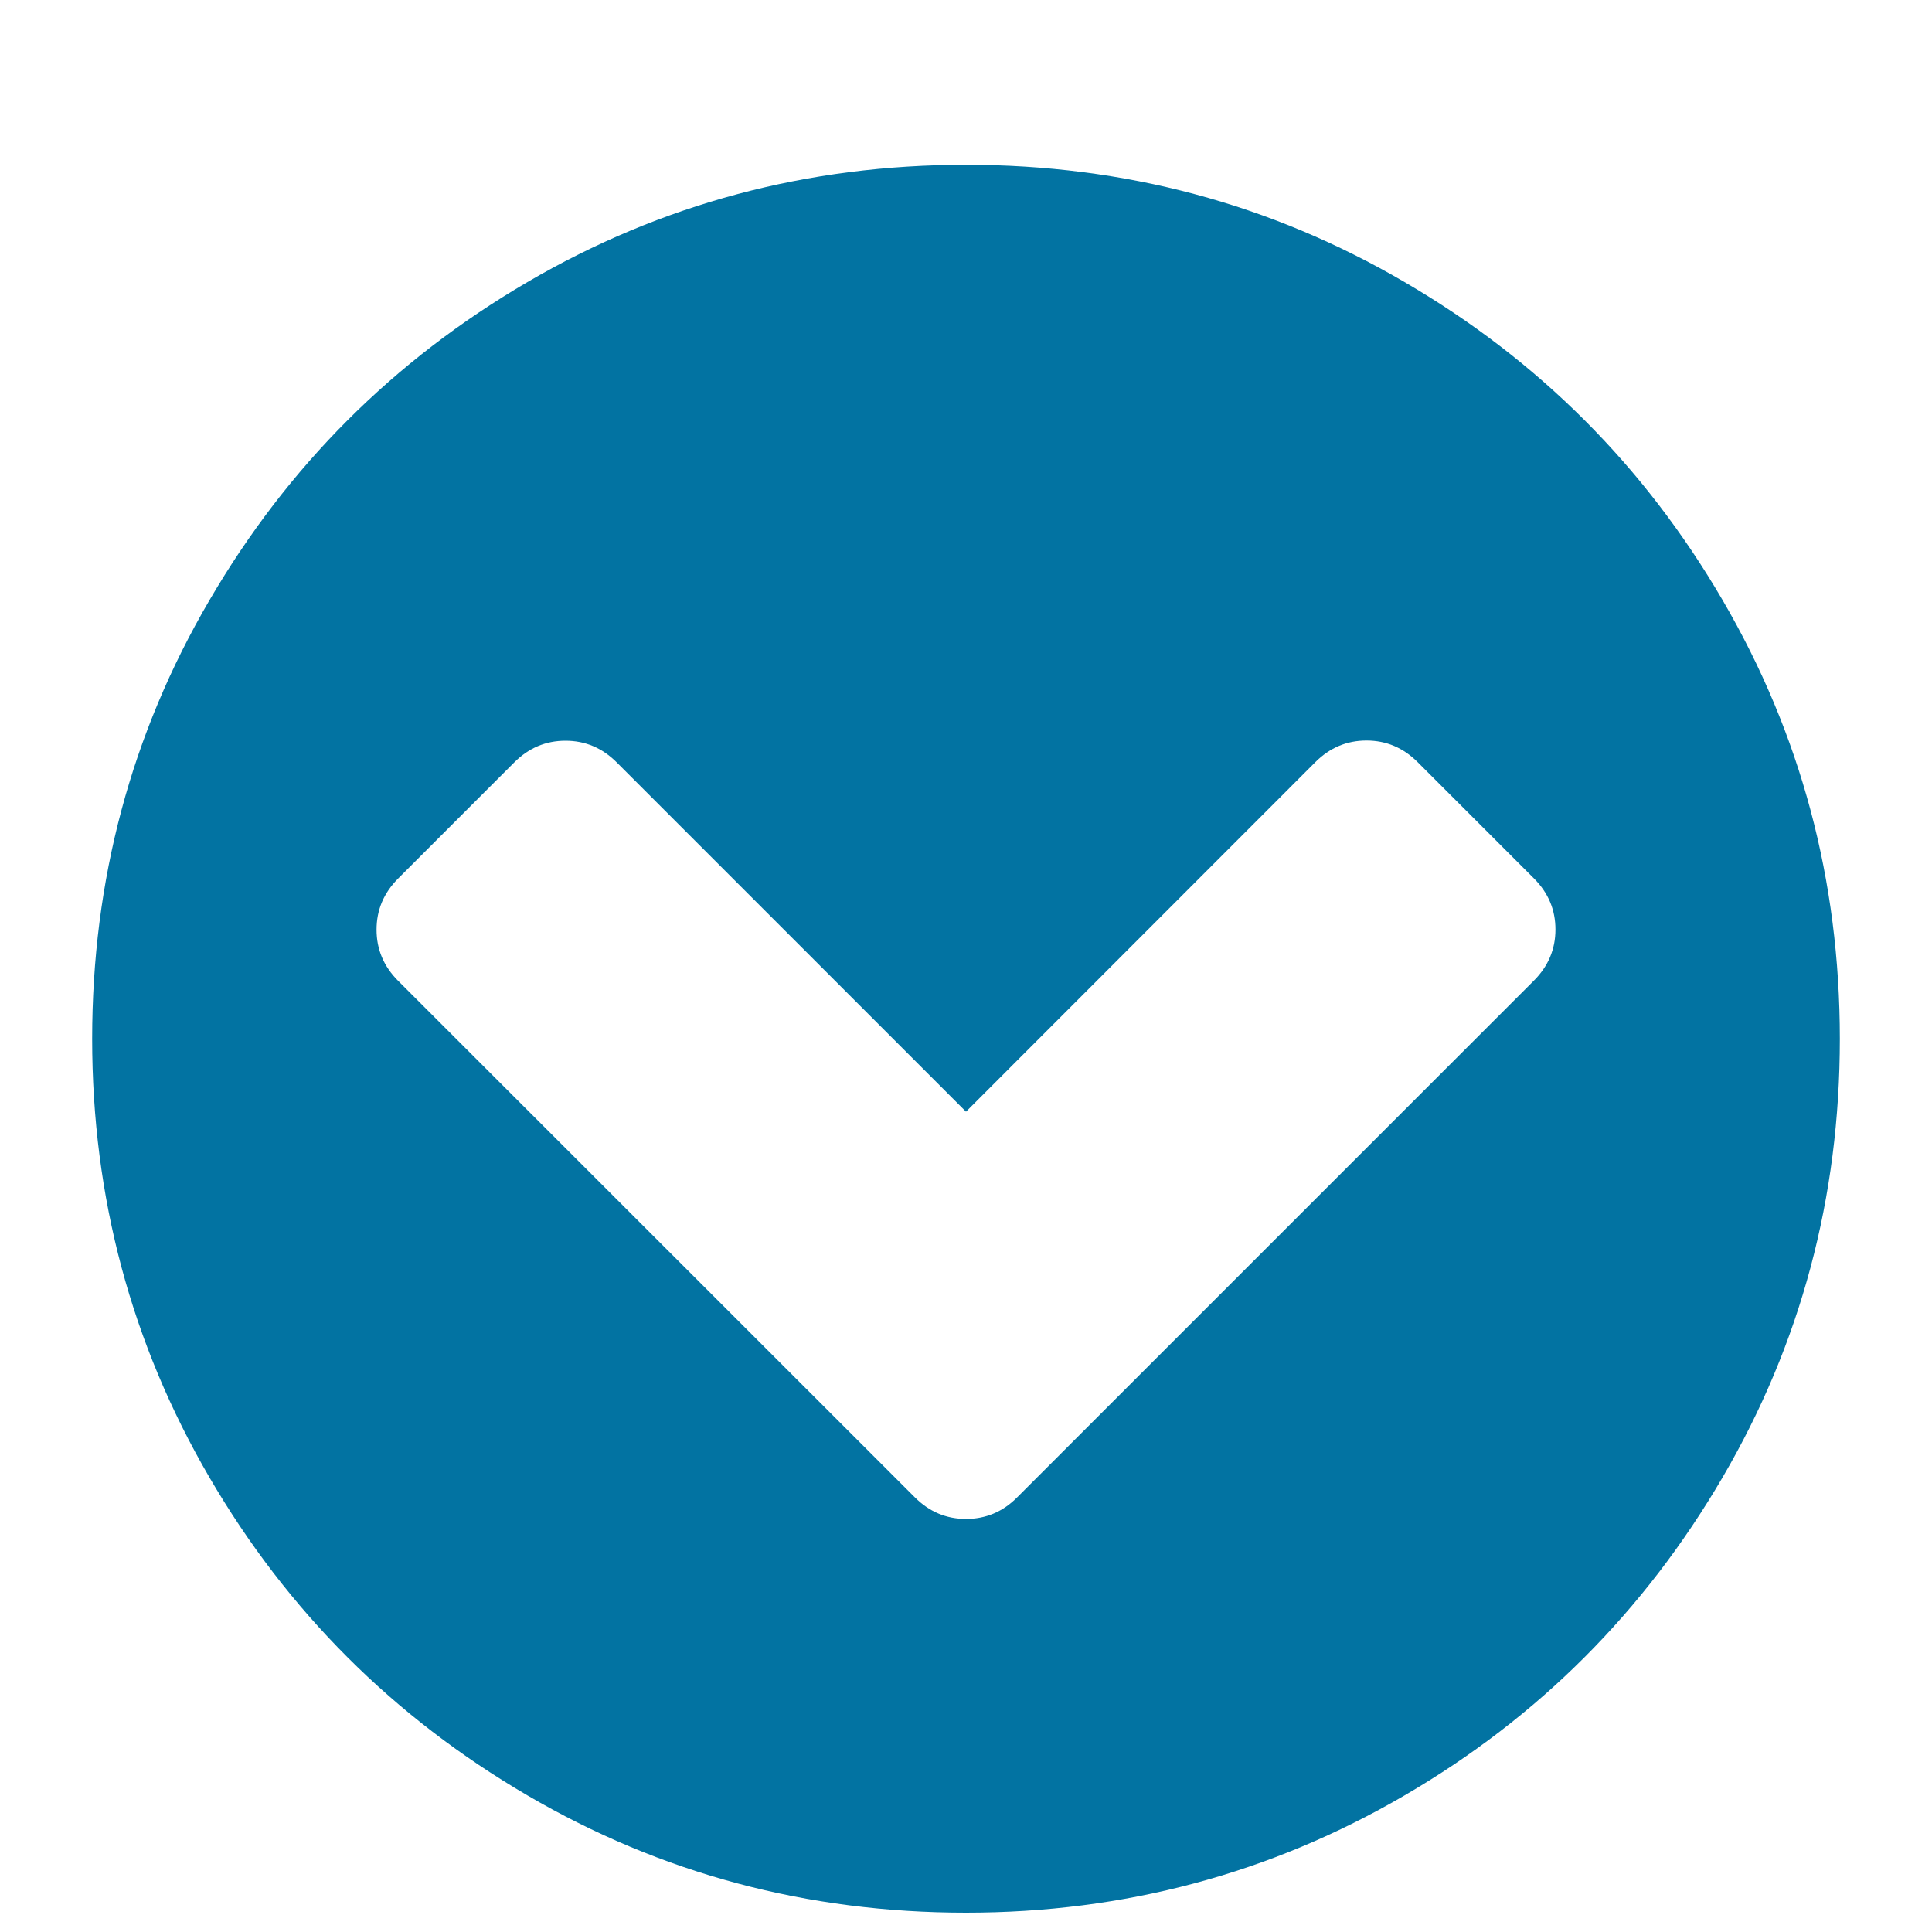<svg xmlns="http://www.w3.org/2000/svg" viewBox="0 0 1000 1000" style="fill:#0273a2">
<title>Circle Arrow Down SVG icons</title>
<path d="M47.7,10L47.7,10L47.7,10z"/><path d="M526.5,775l267.4-267.4c7.5-7.5,11.2-16.3,11.2-26.5c0-10.2-3.7-19-11.2-26.5l-60.1-60.1c-7.5-7.5-16.3-11.2-26.5-11.2c-10.2,0-19,3.7-26.5,11.2L500,575.4L319.2,394.6c-7.5-7.5-16.3-11.2-26.5-11.2c-10.2,0-19,3.7-26.5,11.2l-60.1,60.1c-7.5,7.5-11.2,16.3-11.2,26.5c0,10.2,3.7,19,11.2,26.5L473.5,775c7.5,7.5,16.3,11.2,26.5,11.2S519.1,782.5,526.5,775z M952.3,537.7c0,82.1-20.2,157.7-60.7,227S796.3,888.9,727,929.3c-69.3,40.4-145,60.7-227,60.7c-82.1,0-157.7-20.2-227-60.7c-69.3-40.5-124.2-95.3-164.6-164.6c-40.4-69.3-60.7-145-60.7-227c0-82.1,20.2-157.8,60.7-227C148.8,241.4,203.7,186.5,273,146c69.3-40.5,145-60.7,227-60.7c82.1,0,157.7,20.2,227,60.7c69.3,40.4,124.2,95.3,164.6,164.6C932.1,380,952.3,455.6,952.3,537.7z"/>
</svg>